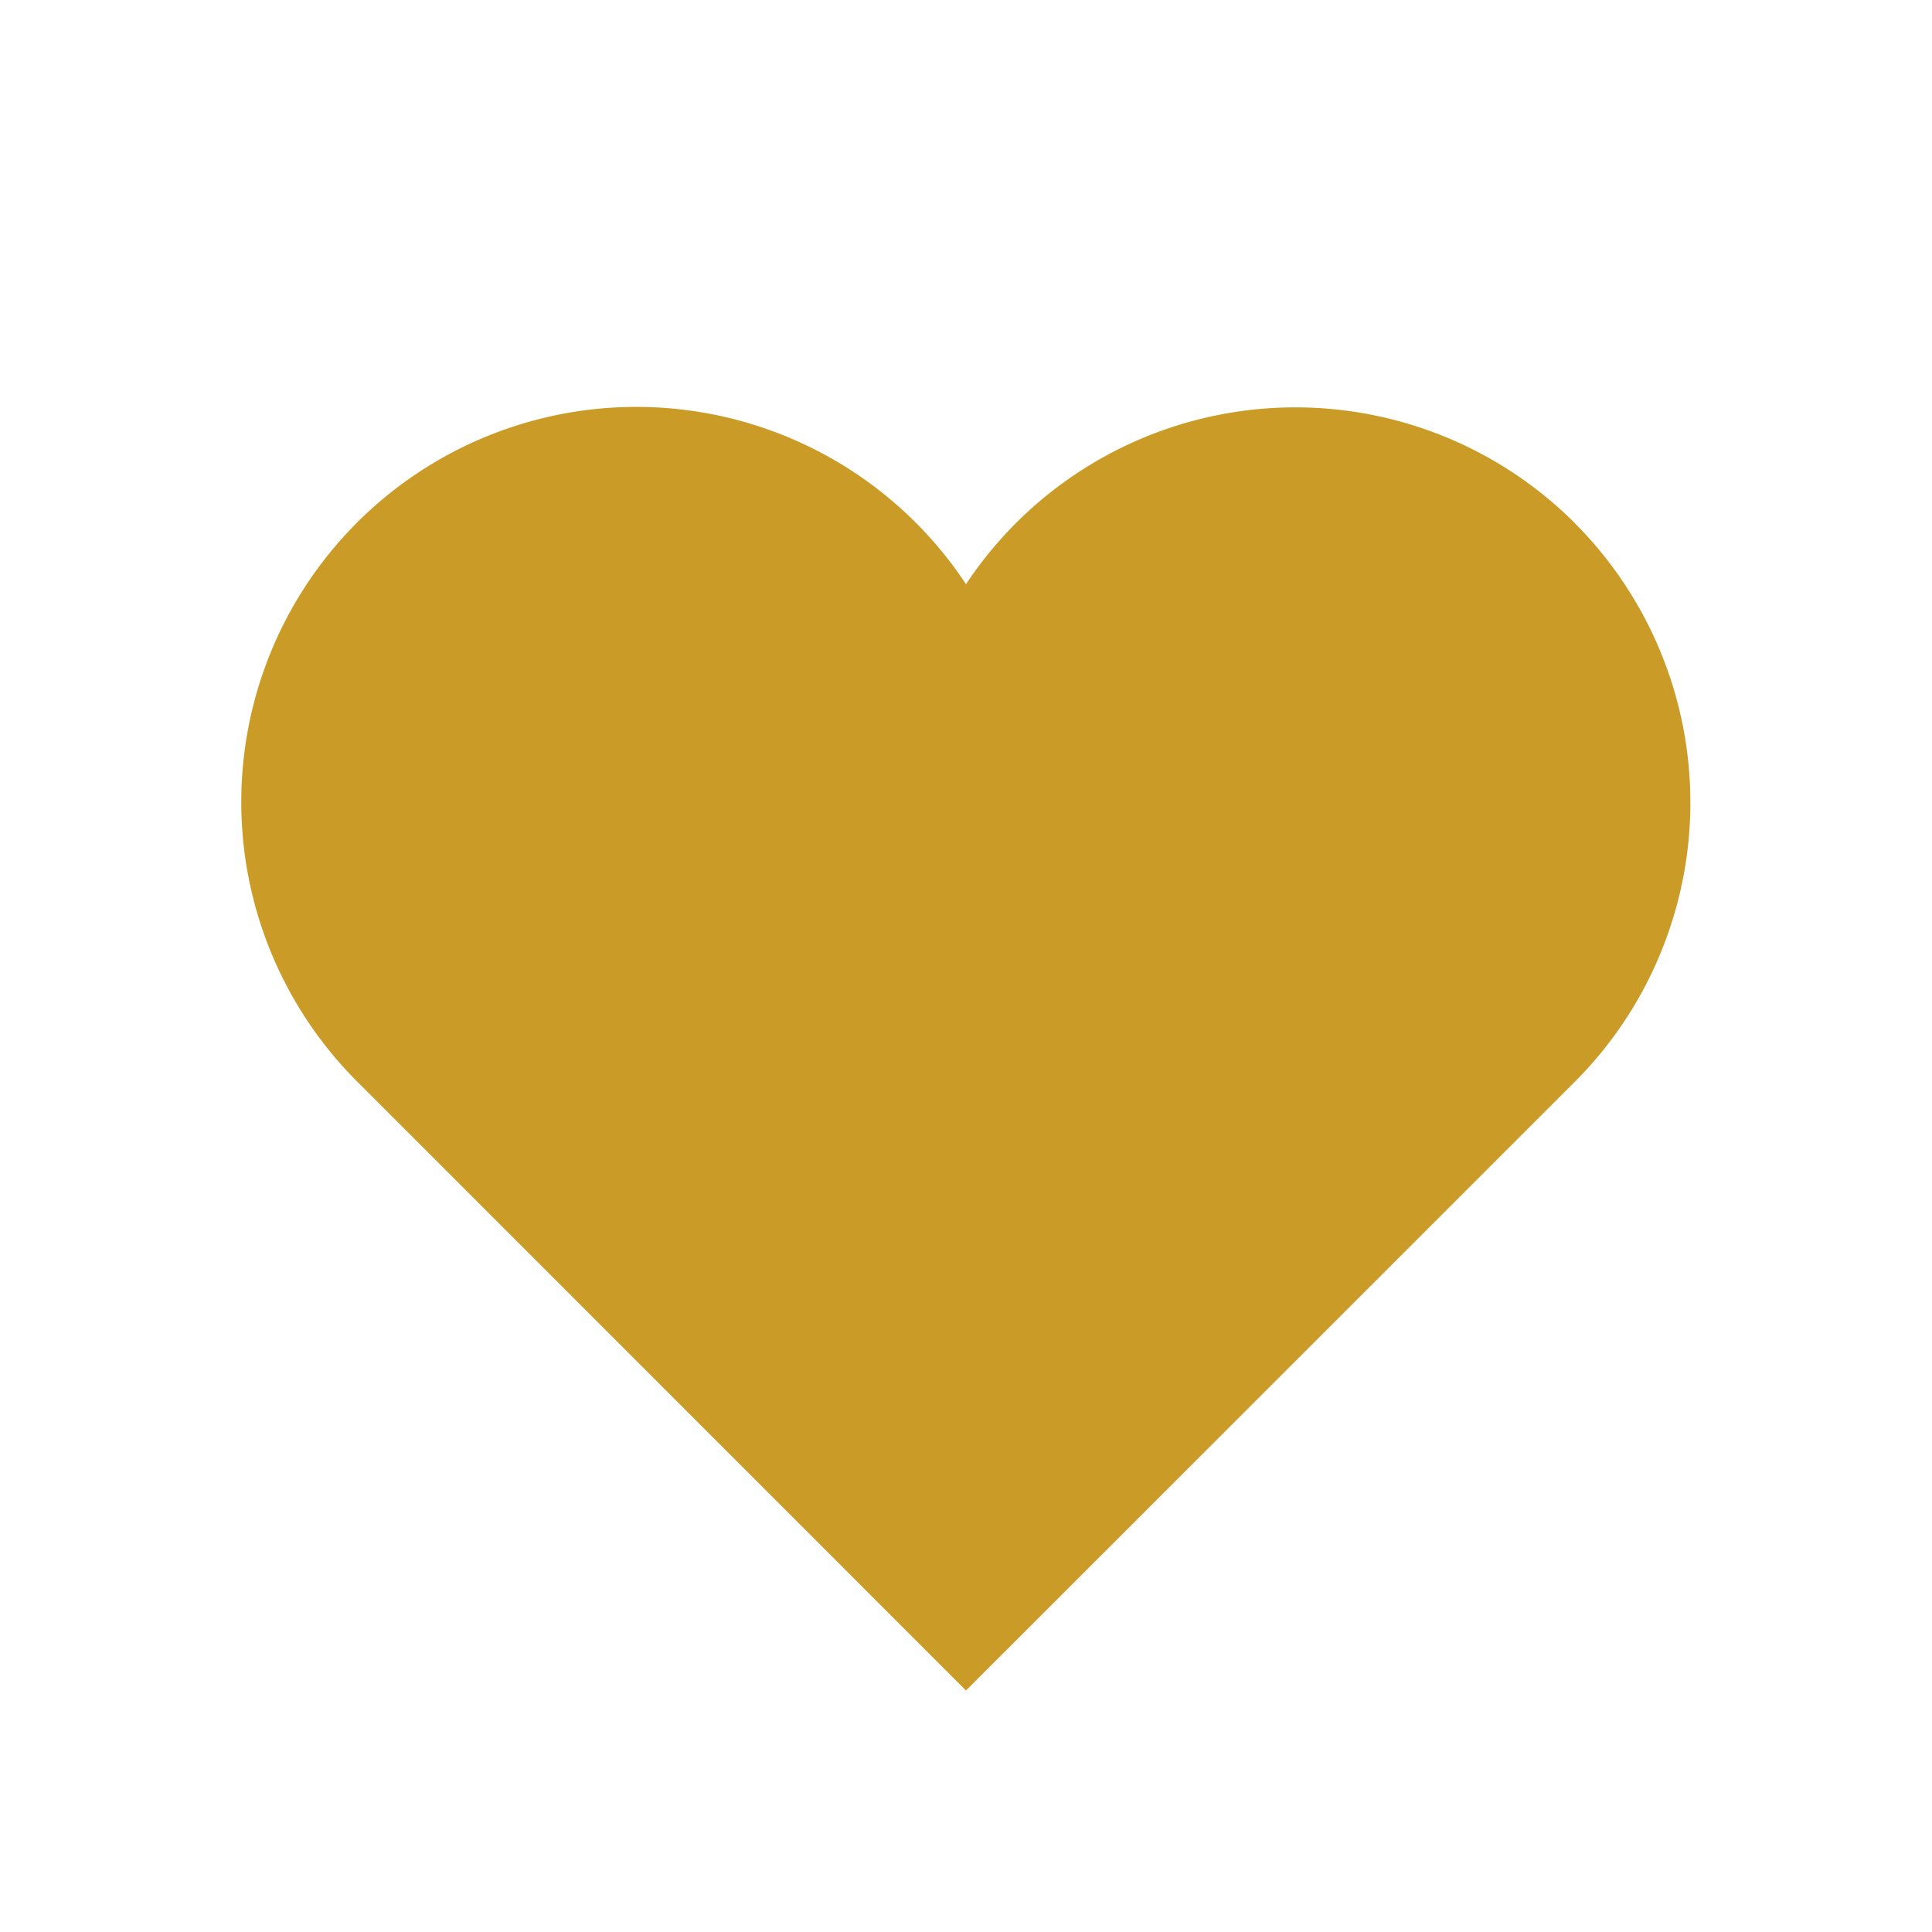 <?xml version="1.0" encoding="utf-8"?>
<svg xmlns="http://www.w3.org/2000/svg" height="16" viewBox="0 0 16 16" width="16">
  <title>heart anim</title>
  <g class="nc-icon-wrapper" fill="#ca9b26">
    <g class="nc-loop-heart-16-icon-f">
      <path d="M13.042,4.332A3.273,3.273,0,0,0,8,4.838,3.272,3.272,0,1,0,2.961,8.96L8,14l5.041-5.04a3.274,3.274,0,0,0,0-4.628Z" fill="#ca9b26"/>
      <circle cx="8" cy="8" data-color="color-2" fill="#ca9b26" r="8"/>
    </g>
    <style>.nc-loop-heart-16-icon-f{--animation-duration:1.8s}.nc-loop-heart-16-icon-f *{transform-origin:50% 50%}.nc-loop-heart-16-icon-f :nth-child(1){animation:nc-loop-heart-anim 1.8s infinite}.nc-loop-heart-16-icon-f :nth-child(2){transform:scale(0);animation:nc-loop-heart-anim-2 1.8s infinite}@keyframes nc-loop-heart-anim{0%,100%,20%,40%{transform:scaleY(1)}10%,30%{transform:scale(.8)}}@keyframes nc-loop-heart-anim-2{0%{transform:scale(0);opacity:1}100%,40%{opacity:0;transform:scale(1)}}</style>
  </g>
</svg>
